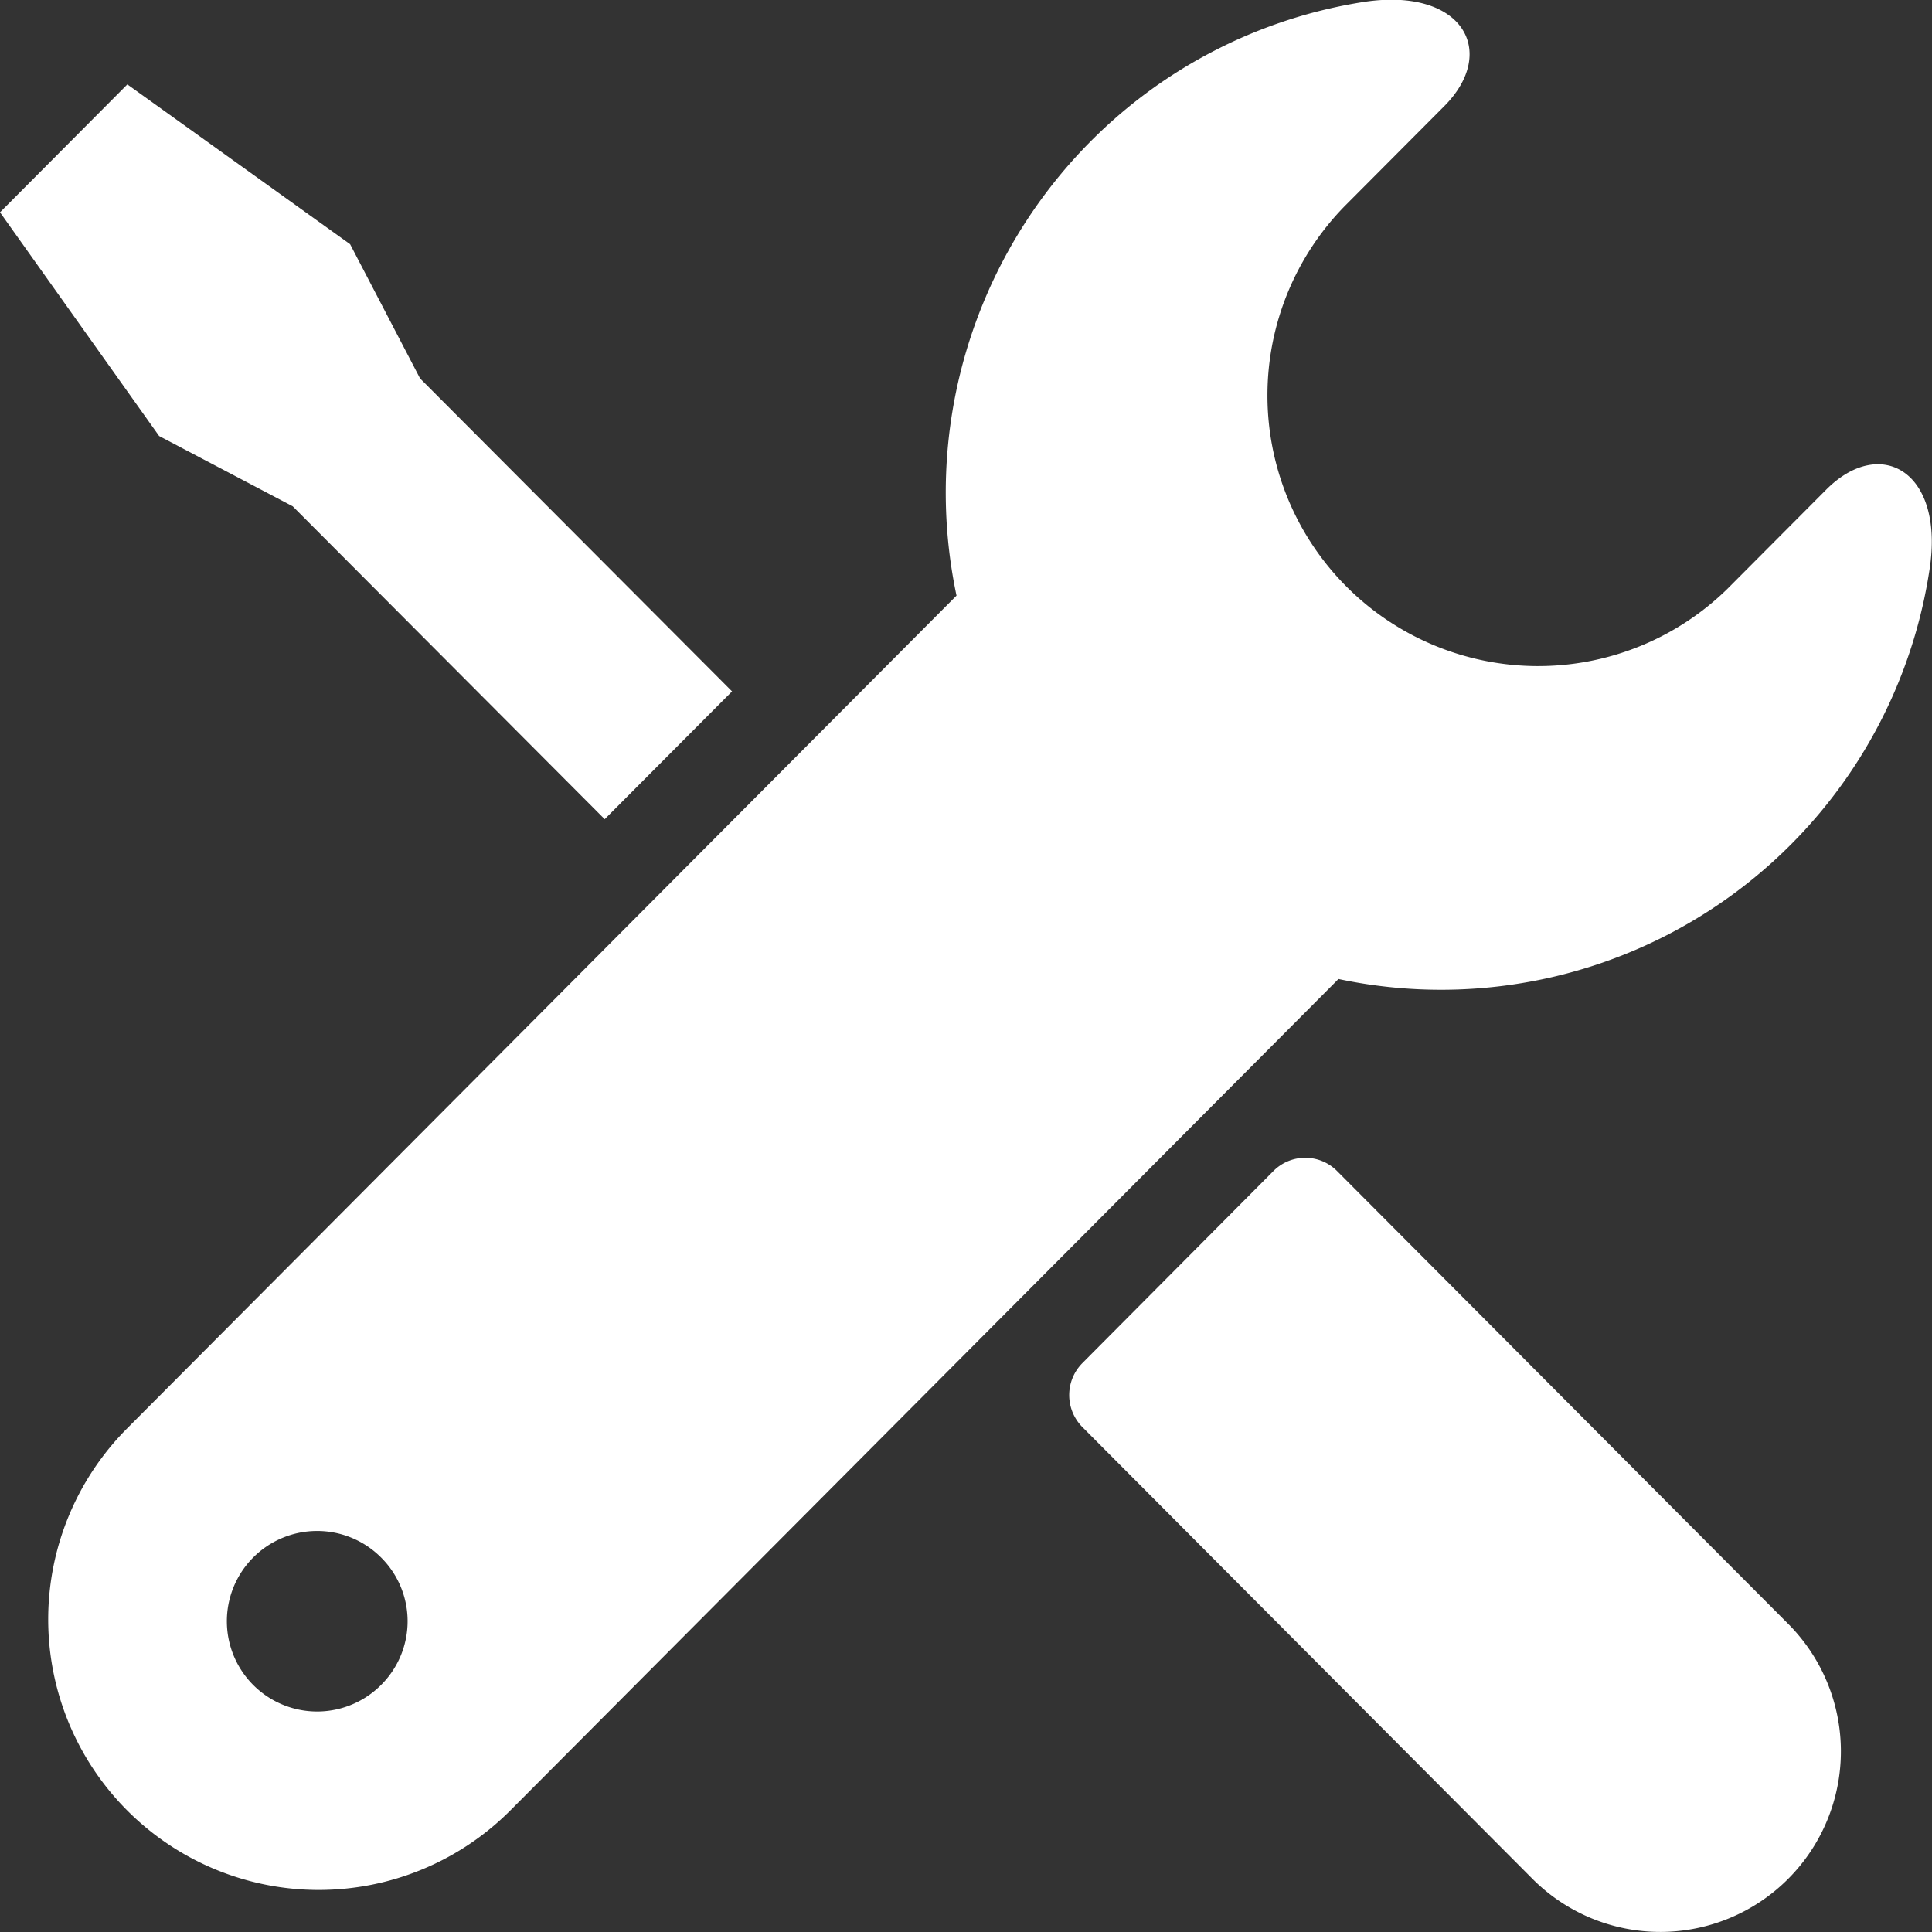 <svg xmlns="http://www.w3.org/2000/svg" width="20.374" height="20.374" viewBox="0 0 20.374 20.374"><rect x="0" y="0" width="20.374" height="20.374" fill="#333333" stroke="none"/><defs><style>.a{fill:#fff;}</style></defs><path class="a" d="M83.258,69.189l-1.042,1.046a2.854,2.854,0,0,1-4.028-4.044l1.042-1.046c.575-.578.191-1.257-.846-1.1A5.19,5.19,0,0,0,75.5,65.517a5.254,5.254,0,0,0-1.413,4.789l-8.739,8.775a2.853,2.853,0,1,0,4.027,4.043l8.74-8.775a5.21,5.21,0,0,0,6.232-4.311C84.511,69,83.834,68.611,83.258,69.189ZM68.036,81.776a.952.952,0,1,1-.017-1.326A.947.947,0,0,1,68.036,81.776Zm-.949-12.412,3.29,3.3,1.343-1.348-3.29-3.3L67.692,66.6l-2.349-1.685L64,66.264l1.678,2.359ZM78.1,76.374a.473.473,0,0,0-.671,0L75.414,78.4a.479.479,0,0,0,0,.674l4.752,4.77a1.9,1.9,0,1,0,2.686-2.7Z" transform="translate(-64 -64.025)"/></svg>